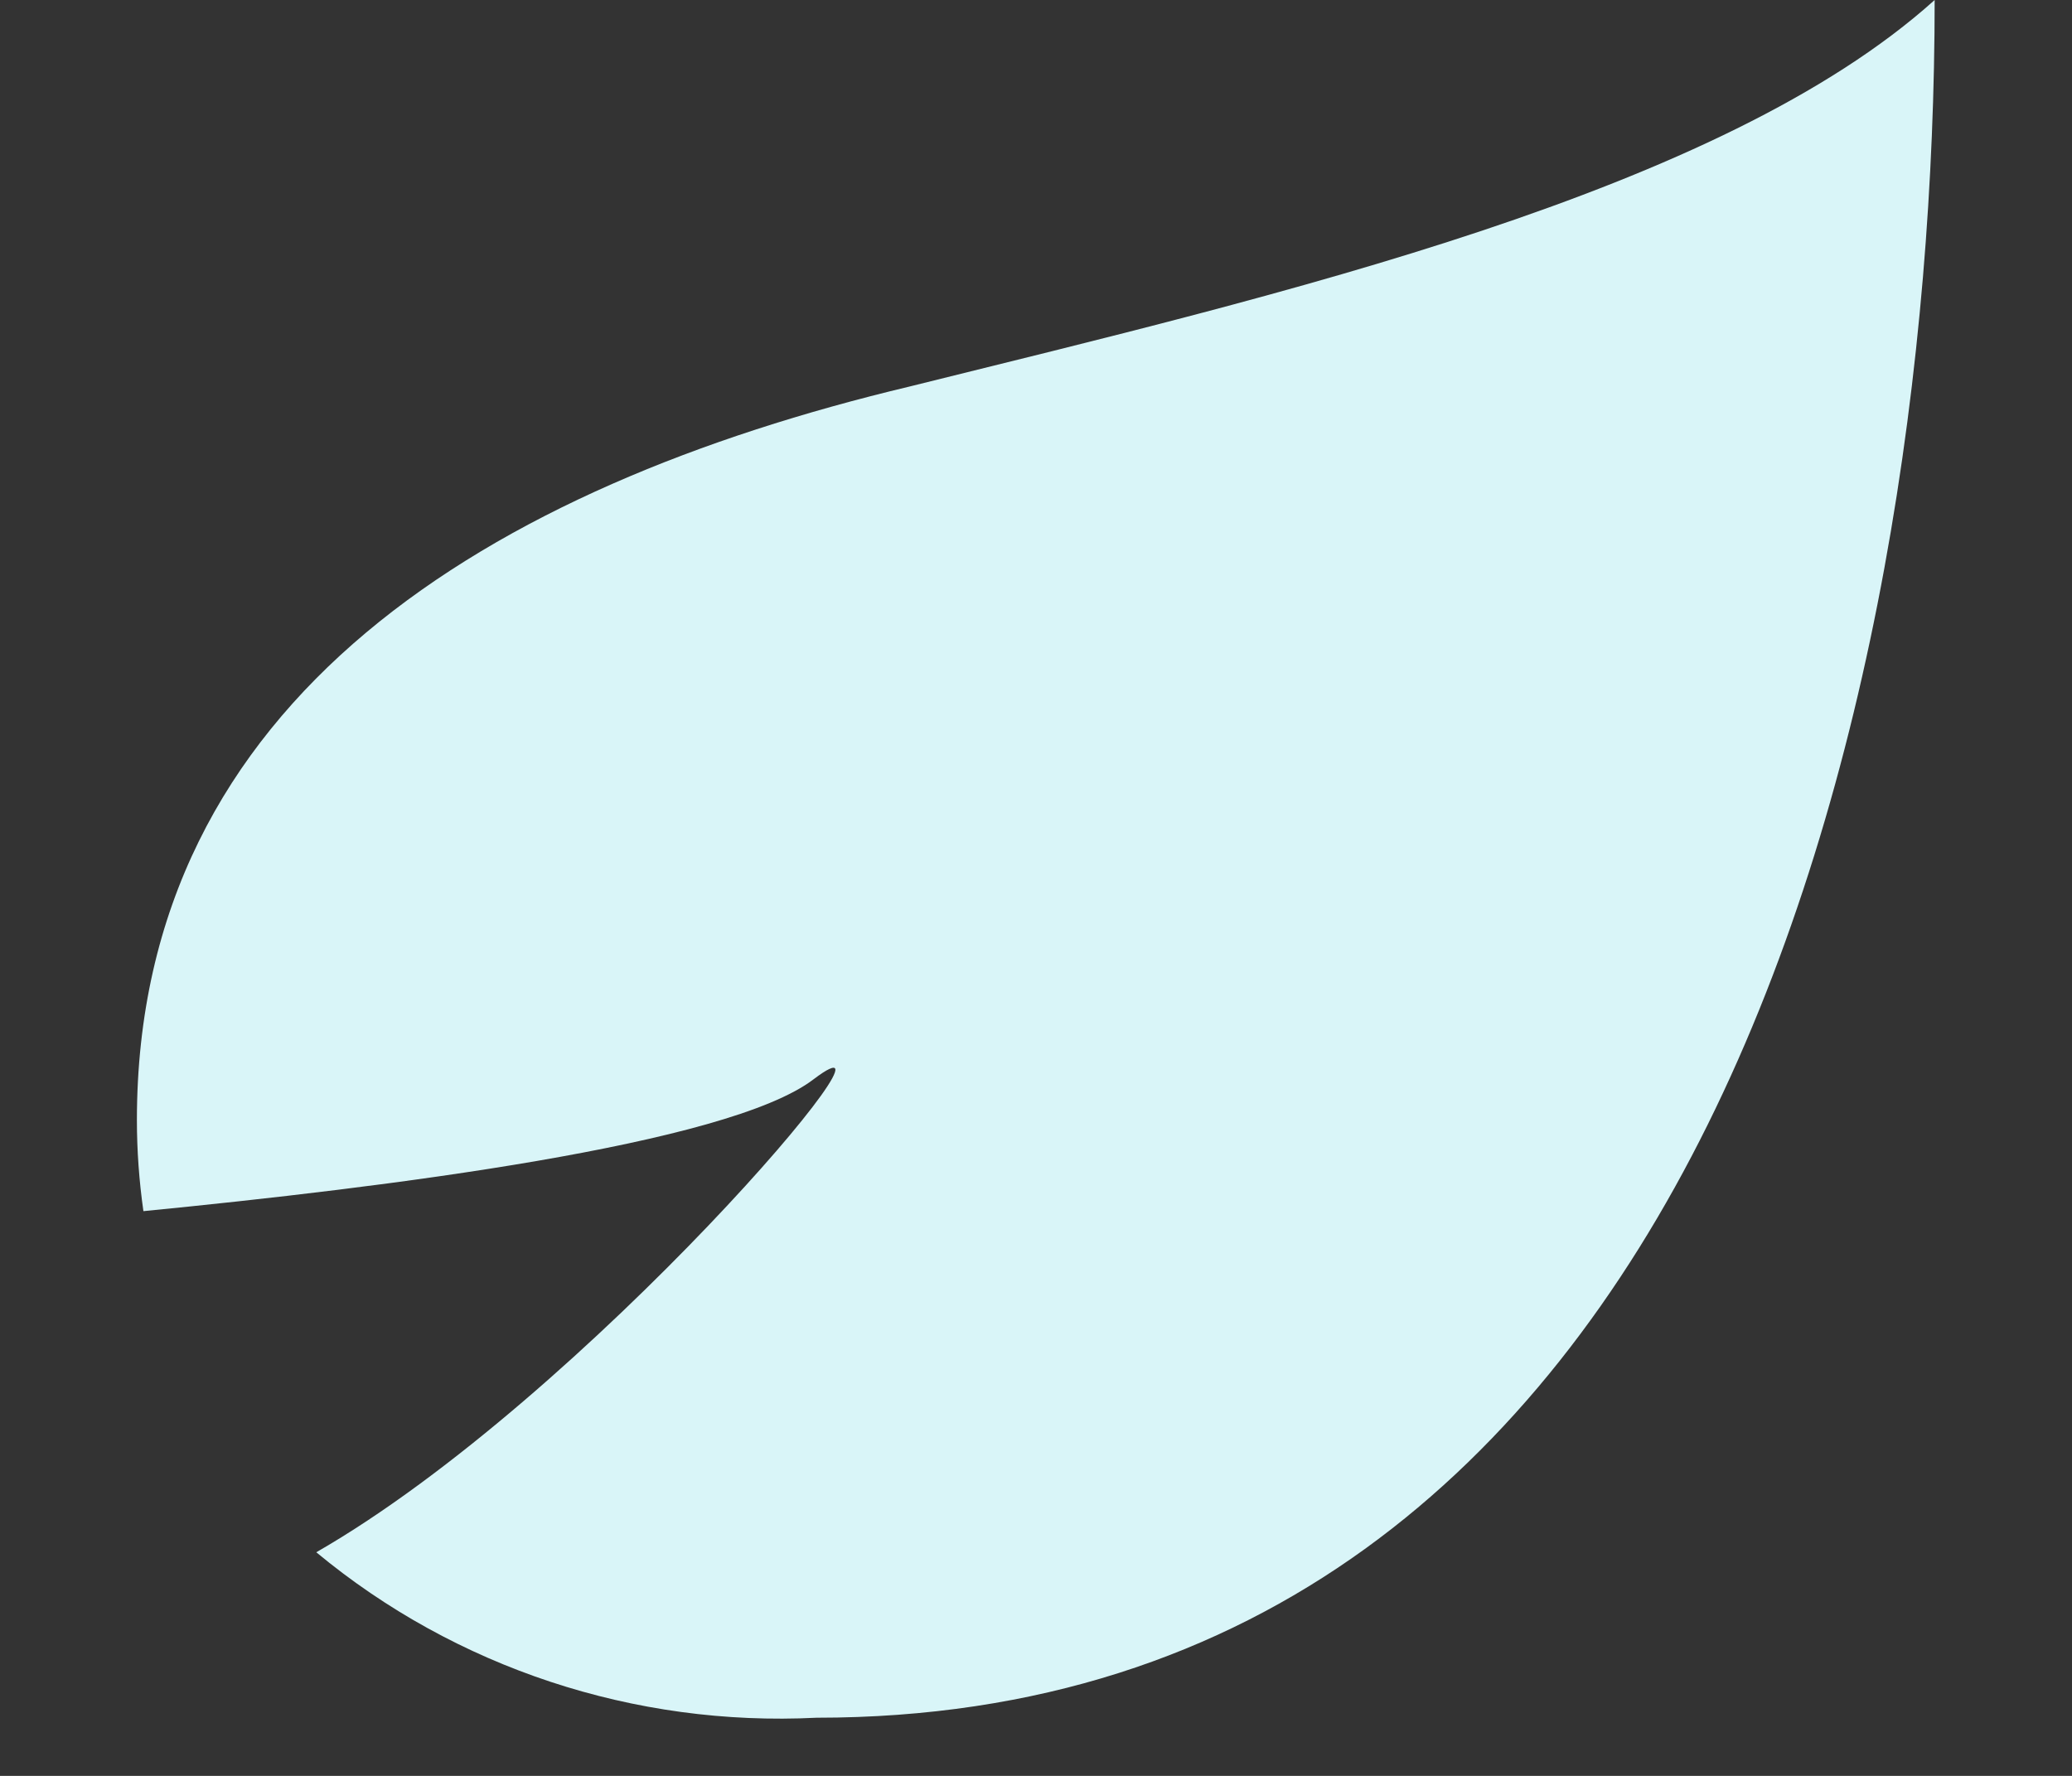 <svg width="14" height="12" viewBox="0 0 14 12" fill="none" xmlns="http://www.w3.org/2000/svg">
<rect x="0" y="0" width="14" height="12" fill="#333333" stroke="none"/>
<path d="M13.072 0C13.072 4.793 11.499 11.607 5.517 11.607C4.287 11.669 3.079 11.27 2.137 10.489C3.961 9.442 6.251 6.722 5.497 7.293C4.917 7.737 2.599 8.024 0.969 8.184C0.94 7.98 0.925 7.775 0.925 7.569C0.925 4.717 3.316 3.287 6.145 2.612C8.67 1.985 11.625 1.302 13.072 0Z" fill="#D9F5F8"/>
</svg>
